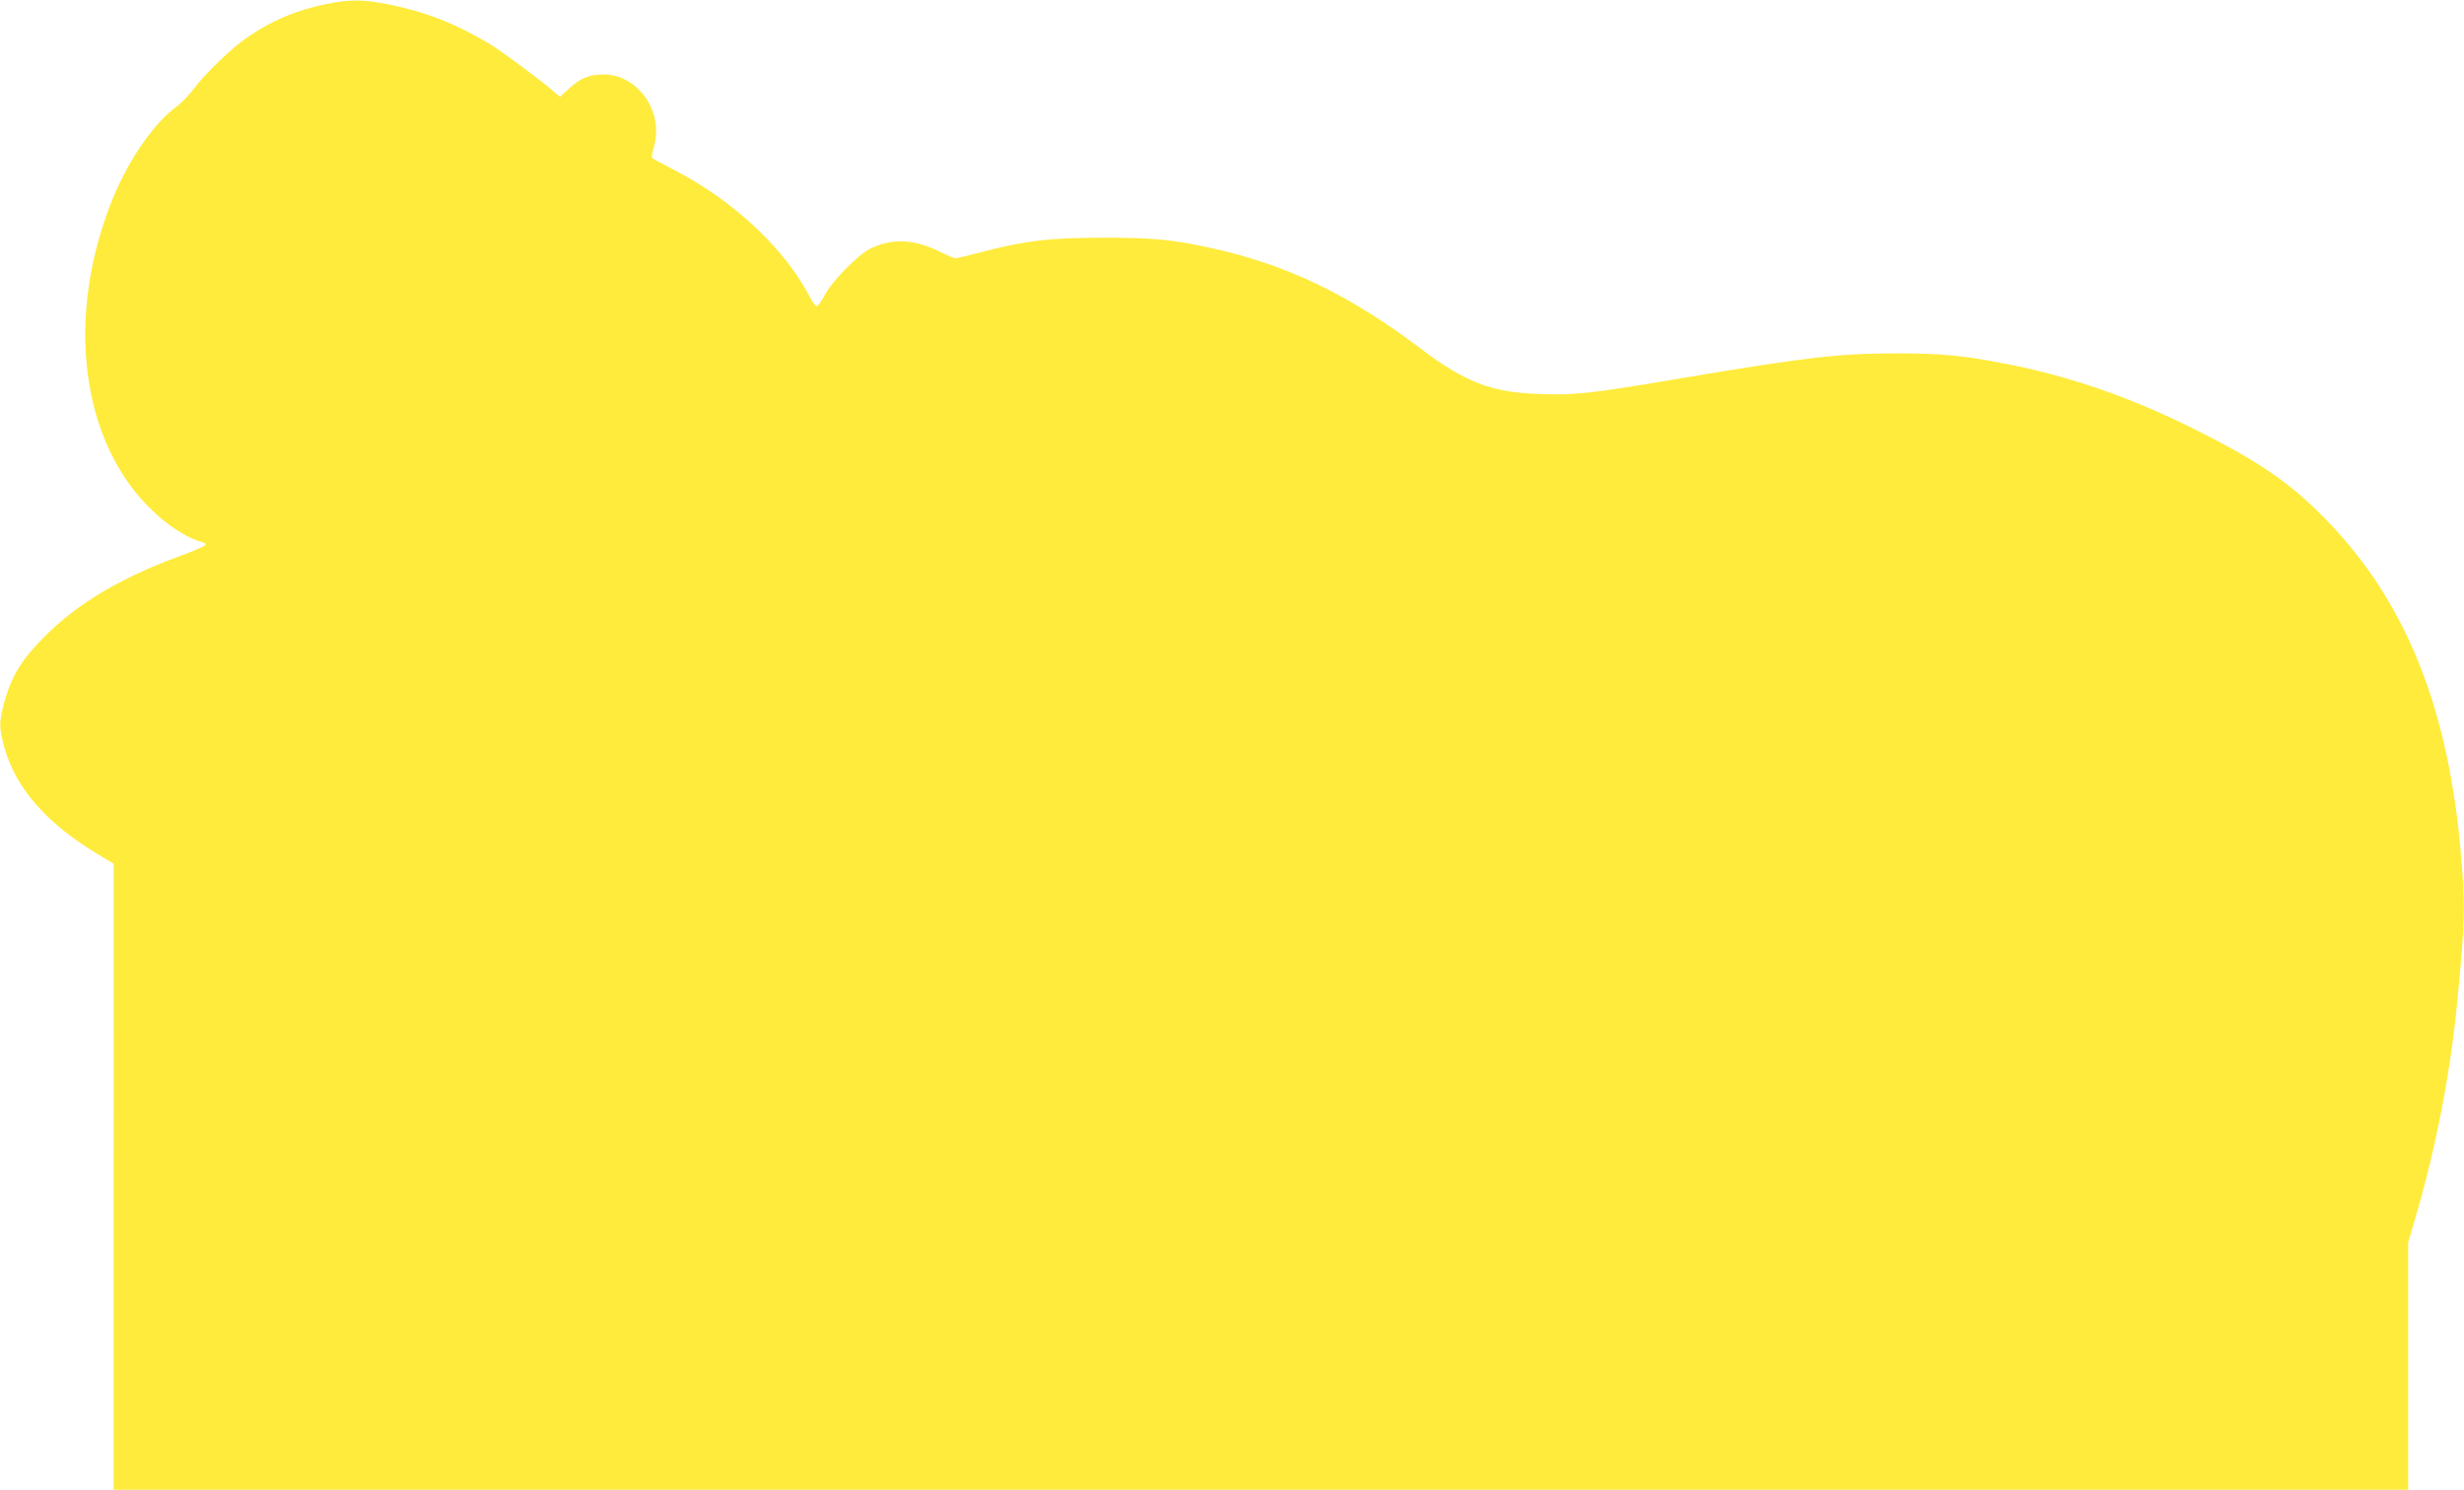 <?xml version="1.0" standalone="no"?>
<!DOCTYPE svg PUBLIC "-//W3C//DTD SVG 20010904//EN"
 "http://www.w3.org/TR/2001/REC-SVG-20010904/DTD/svg10.dtd">
<svg version="1.0" xmlns="http://www.w3.org/2000/svg"
 width="1280pt" height="774pt" viewBox="0 0 1280 774"
 preserveAspectRatio="xMidYMid meet">
<g transform="translate(0,774) scale(0.1,-0.1)"
fill="#ffeb3b" stroke="none">
<path d="M1695 7719 c-158 -33 -280 -84 -407 -171 -80 -53 -217 -185 -279
-266 -26 -35 -65 -76 -86 -91 -133 -97 -273 -306 -358 -536 -233 -625 -126
-1268 265 -1603 74 -63 158 -113 213 -126 16 -4 27 -11 25 -17 -2 -6 -63 -32
-135 -59 -303 -110 -535 -248 -703 -419 -119 -119 -172 -207 -209 -344 -26
-97 -26 -127 0 -224 59 -217 216 -397 487 -561 l83 -50 -1 -1626 0 -1626 5960
0 5960 0 0 643 0 642 35 120 c107 361 183 752 219 1120 42 429 44 514 17 810
-71 779 -311 1338 -758 1765 -160 153 -318 257 -611 404 -339 170 -652 279
-988 345 -224 44 -348 56 -579 55 -290 0 -469 -21 -1110 -129 -479 -81 -552
-89 -739 -82 -247 8 -383 60 -612 233 -380 287 -707 443 -1109 529 -194 41
-288 50 -545 50 -278 -1 -395 -14 -620 -72 -74 -19 -140 -35 -145 -35 -6 -1
-44 15 -85 35 -131 65 -246 70 -359 15 -63 -30 -199 -169 -236 -240 -17 -32
-36 -58 -42 -58 -7 0 -22 19 -34 43 -128 251 -399 506 -709 665 -58 30 -108
57 -112 61 -4 3 0 29 8 56 56 180 -81 379 -261 378 -74 0 -120 -19 -180 -74
l-46 -42 -37 31 c-78 67 -260 201 -324 241 -174 105 -333 168 -523 207 -140
28 -206 28 -330 3z"/>
</g>
</svg>
